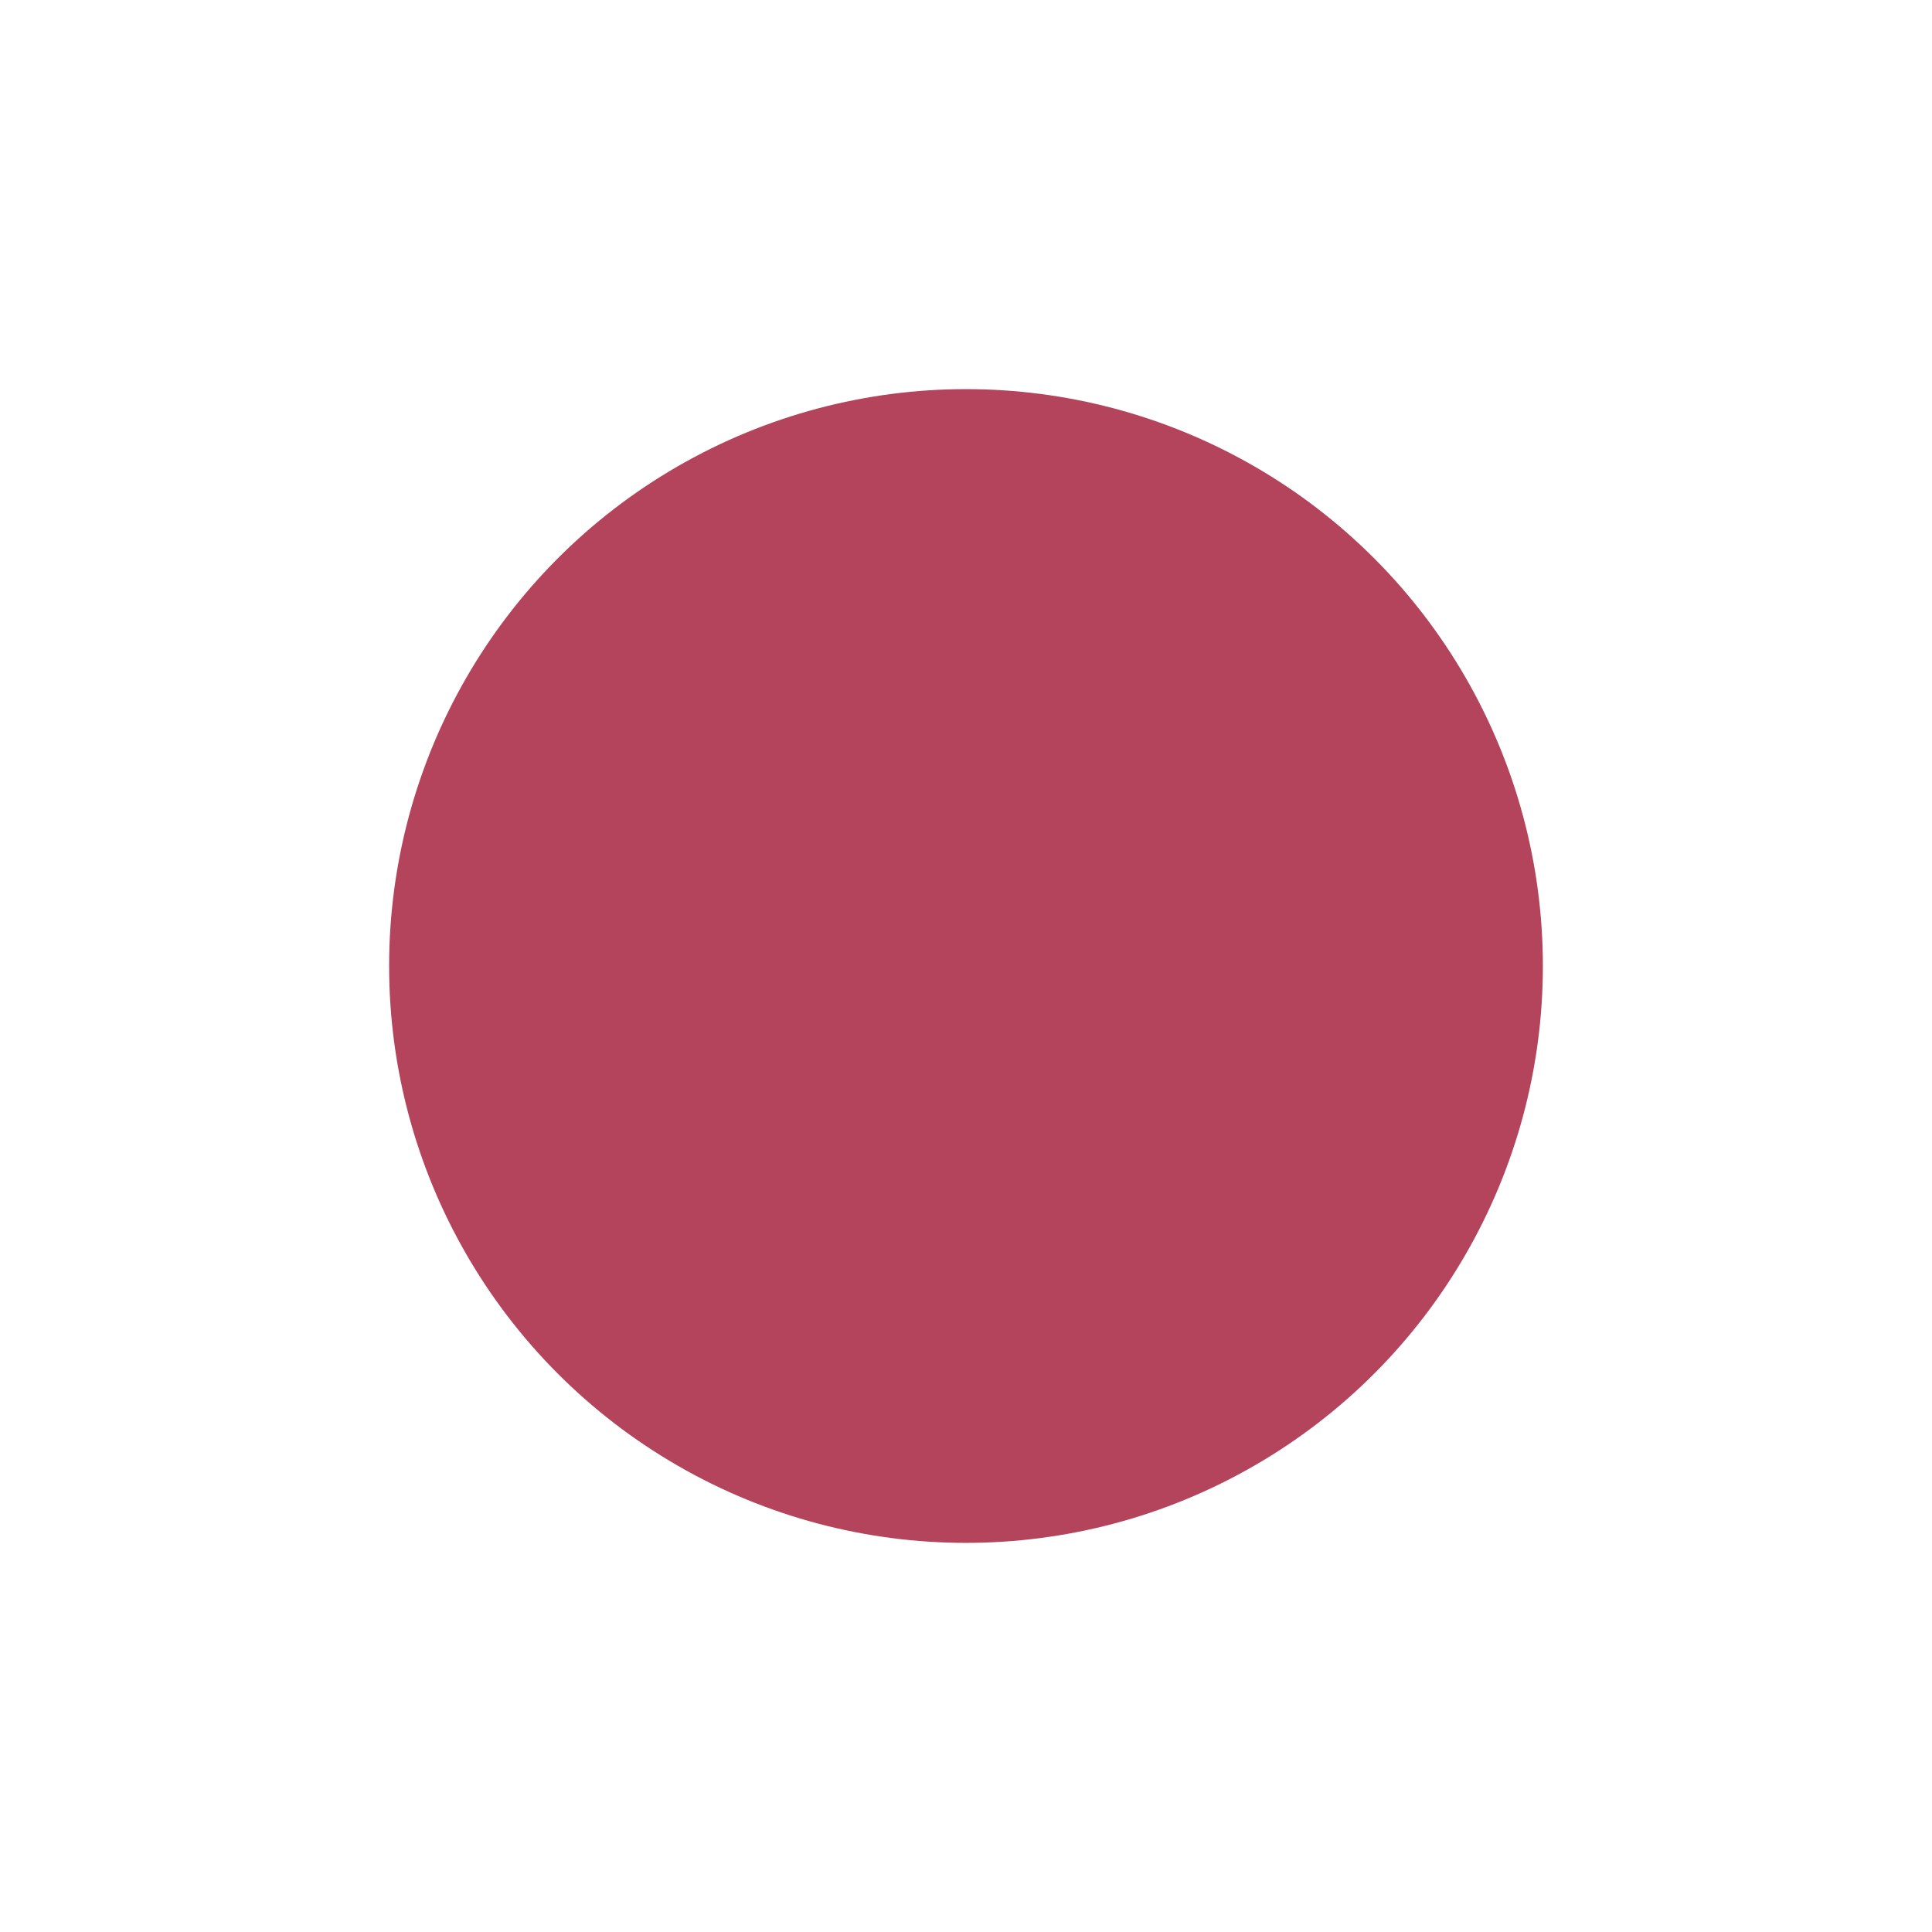 <?xml version="1.0" encoding="UTF-8"?> <svg xmlns="http://www.w3.org/2000/svg" width="993" height="993" viewBox="0 0 993 993" fill="none"> <g filter="url(#filter0_f_1369_6046)"> <circle cx="496.5" cy="496.5" r="296.5" fill="#B4435C"></circle> </g> <defs> <filter id="filter0_f_1369_6046" x="0" y="0" width="993" height="993" filterUnits="userSpaceOnUse" color-interpolation-filters="sRGB"> <feFlood flood-opacity="0" result="BackgroundImageFix"></feFlood> <feBlend mode="normal" in="SourceGraphic" in2="BackgroundImageFix" result="shape"></feBlend> <feGaussianBlur stdDeviation="100" result="effect1_foregroundBlur_1369_6046"></feGaussianBlur> </filter> </defs> </svg> 